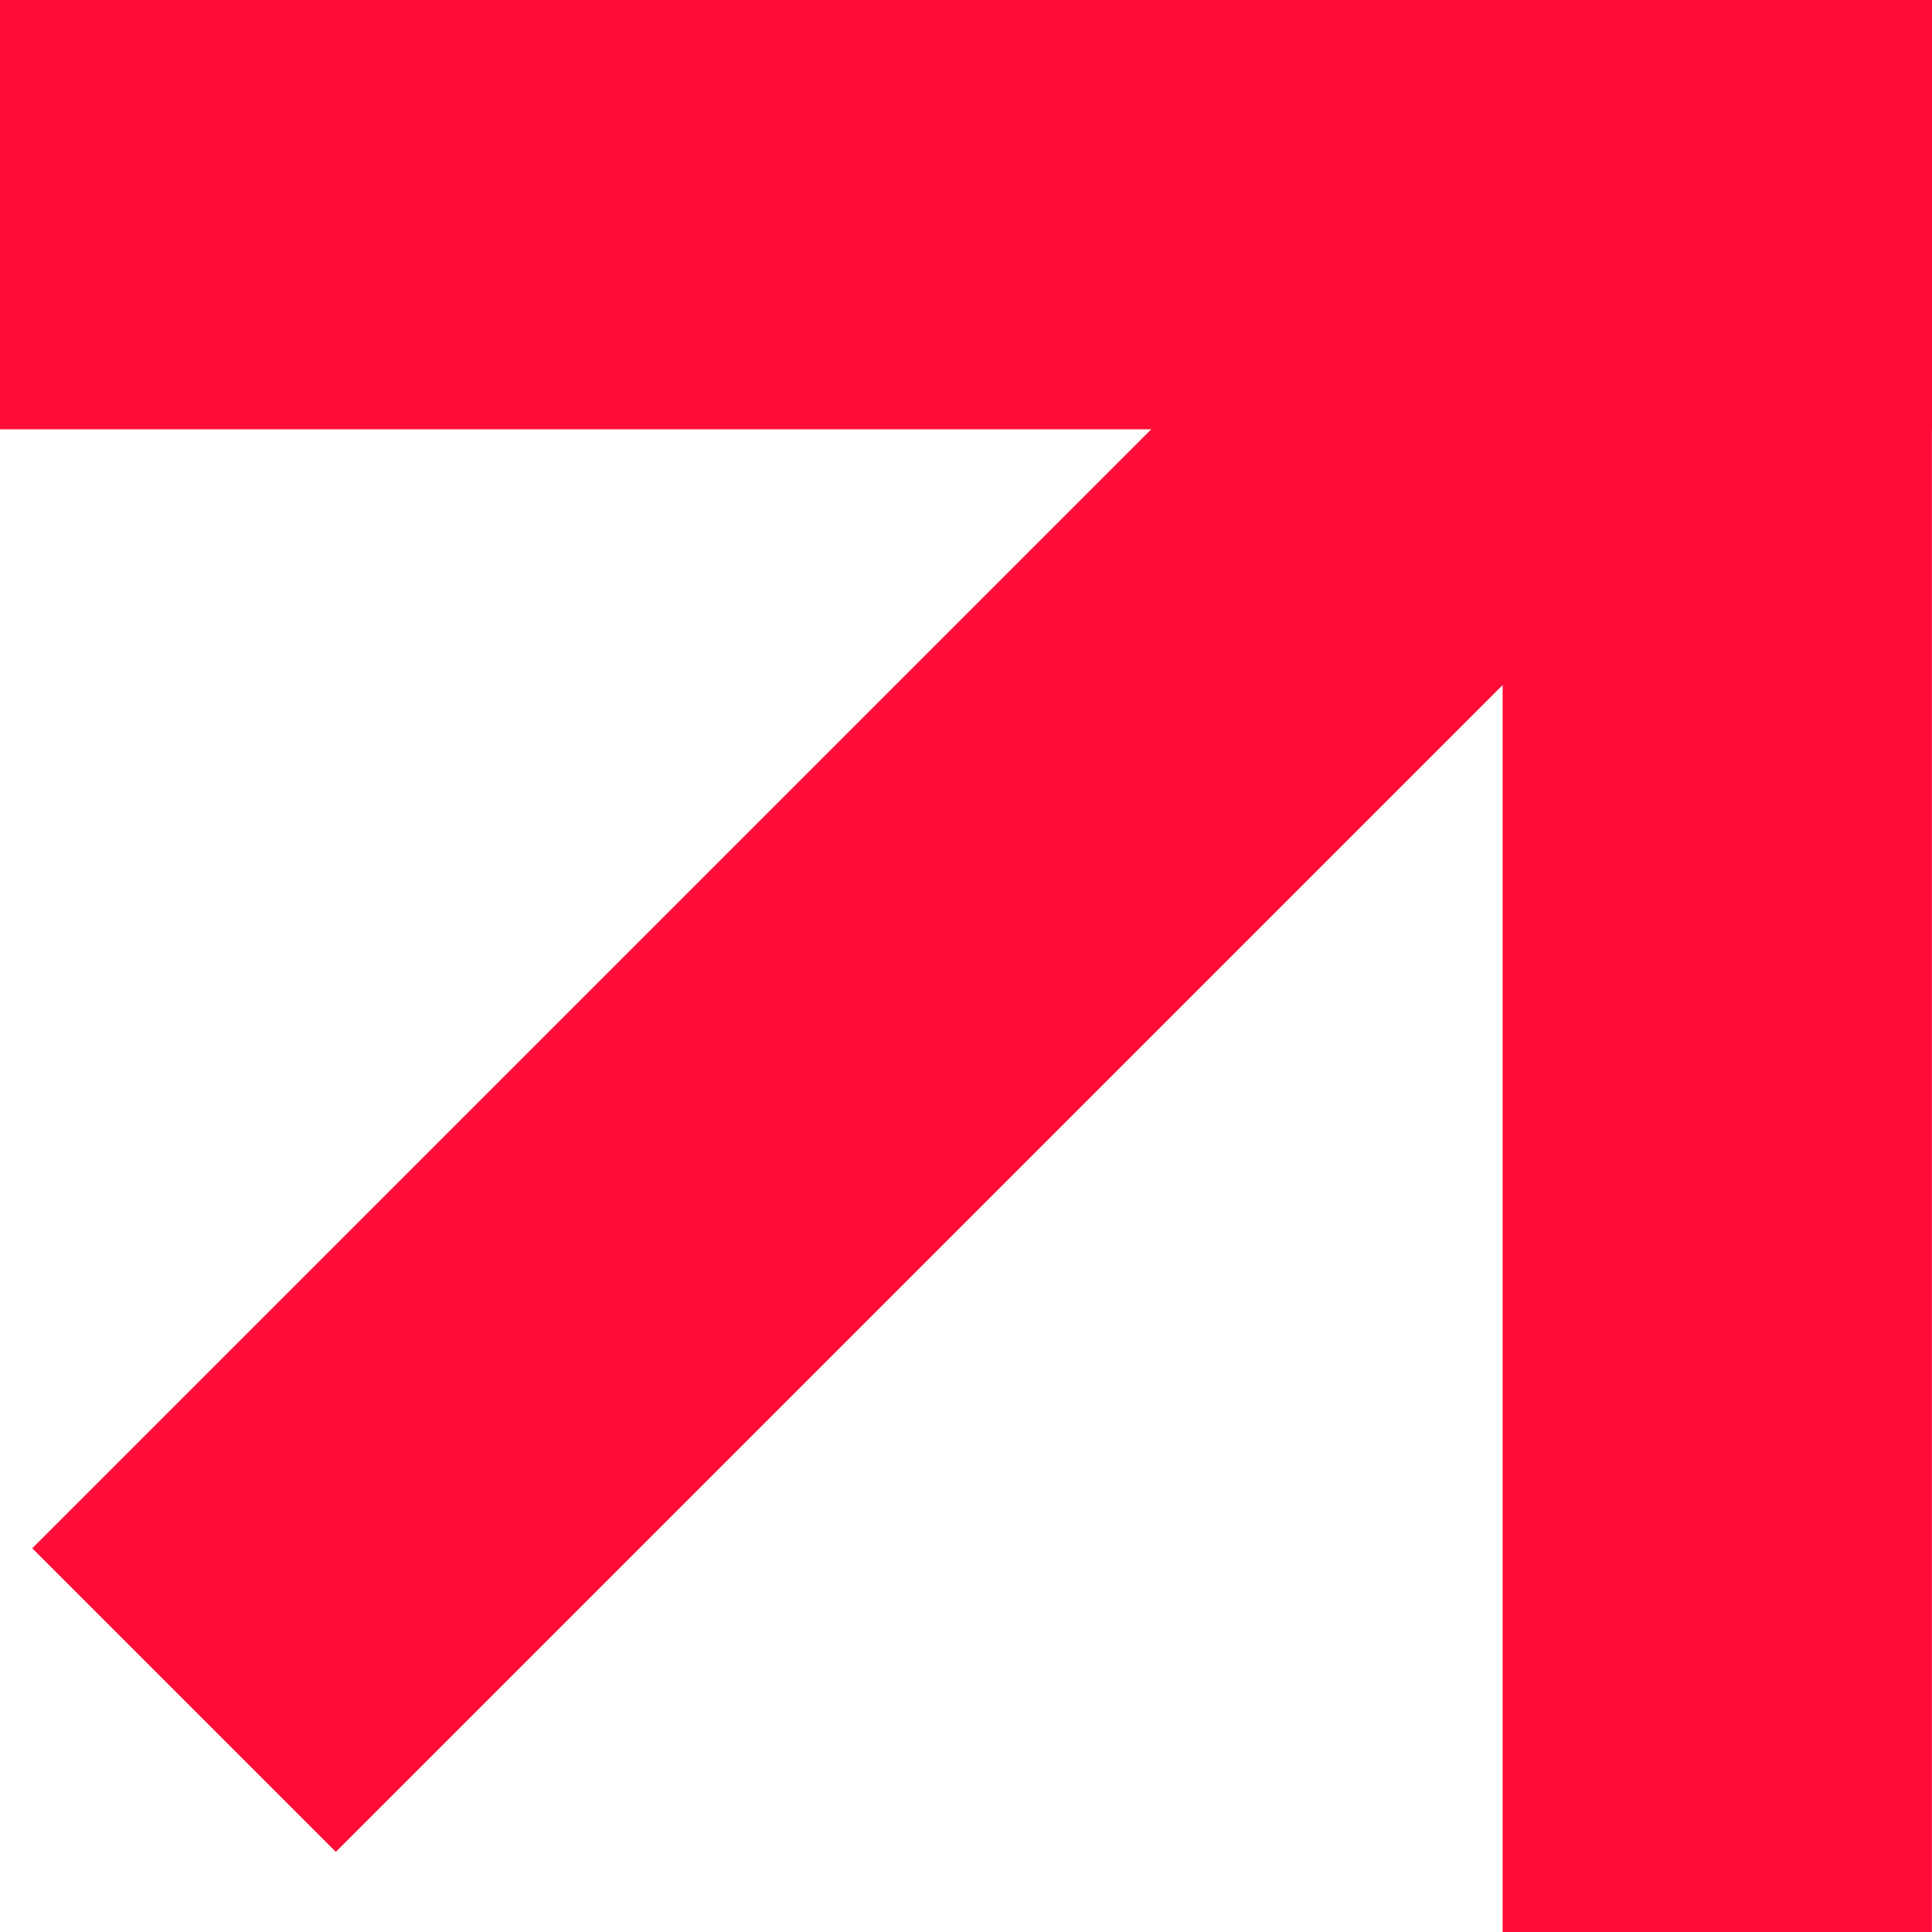<svg width="24" height="24" viewBox="0 0 24 24" fill="none" xmlns="http://www.w3.org/2000/svg">
<rect x="18.467" y="1.167" width="5.333" height="25.55" transform="rotate(45 18.467 1.167)" fill="#FF0C37"/>
<rect x="24" width="5.333" height="24" transform="rotate(90 24 0)" fill="#FF0C37"/>
<rect x="18.666" width="5.333" height="24" fill="#FF0C37"/>
</svg>
